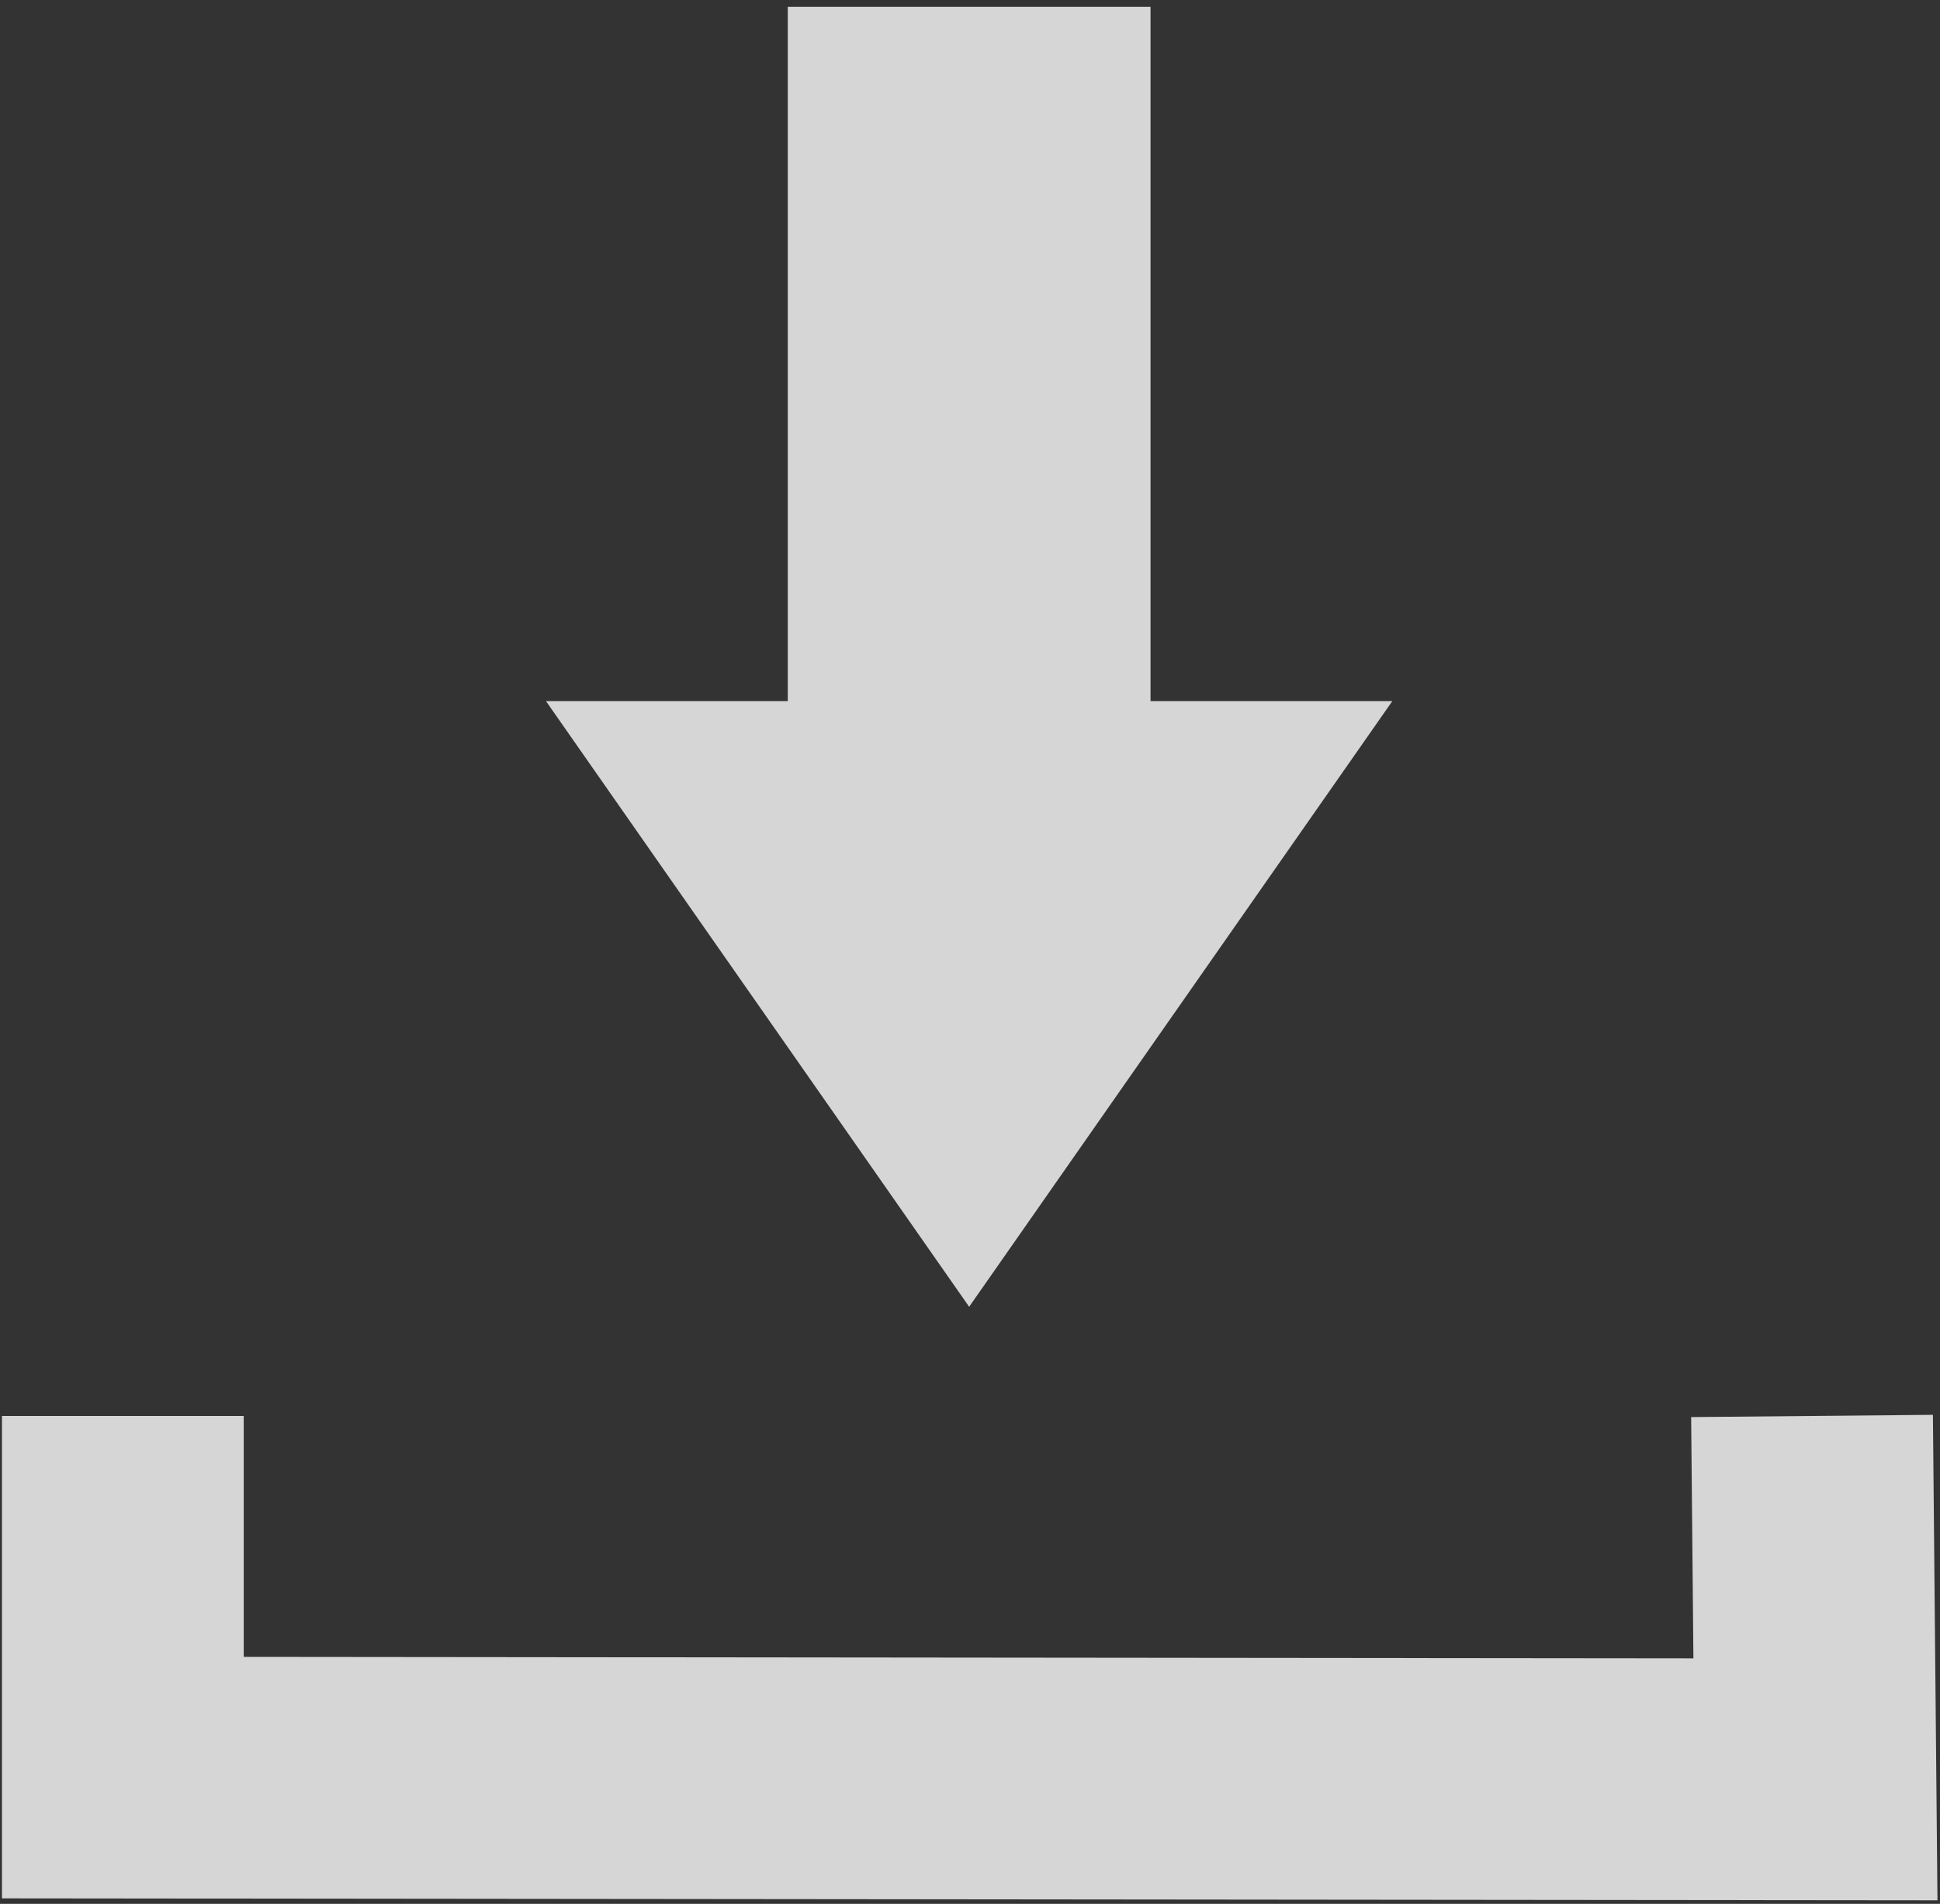 <?xml version="1.0" encoding="UTF-8"?> <!-- Generator: Adobe Illustrator 24.0.2, SVG Export Plug-In . SVG Version: 6.00 Build 0) --> <svg xmlns="http://www.w3.org/2000/svg" xmlns:xlink="http://www.w3.org/1999/xlink" id="Layer_1" x="0px" y="0px" viewBox="0 0 113.7 111.6" style="enable-background:new 0 0 113.7 111.6;" xml:space="preserve"><rect x="0" y="0" width="113.7" height="111.6" fill="#333333" stroke="none"/> <style type="text/css"> .st0{opacity:0.8;fill:none;stroke:#FFFFFF;stroke-width:14.17;stroke-miterlimit:10;enable-background:new ;} .st1{opacity:0.8;} .st2{fill:none;stroke:#FFFFFF;stroke-width:21.26;stroke-miterlimit:10;} .st3{fill:#FFFFFF;} </style> <title>MastsIcon</title> <polyline class="st0" points="7.2,83 7.2,104.2 106.4,104.3 106.2,83 "></polyline> <g class="st1"> <line class="st2" x1="56.8" y1="60" x2="56.8" y2="0.4"></line> <polygon class="st3" points="56.8,76.6 81.6,41.1 32,41.1 "></polygon> </g> </svg> 